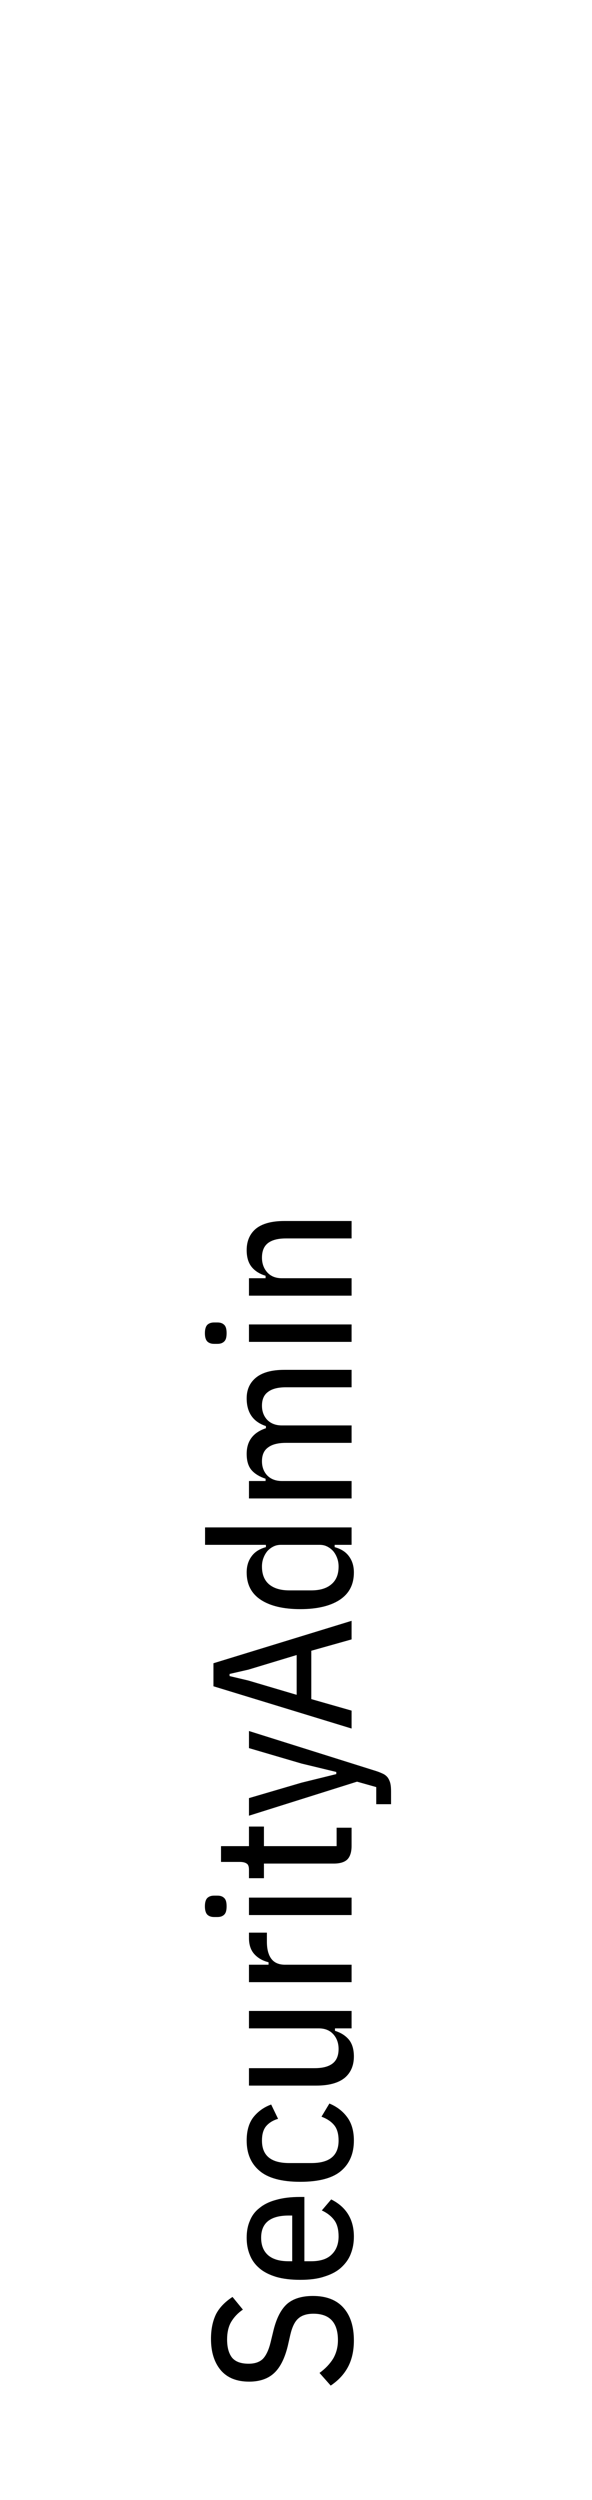 <?xml version="1.0" encoding="UTF-8"?>
<!DOCTYPE svg PUBLIC "-//W3C//DTD SVG 1.1//EN" "http://www.w3.org/Graphics/SVG/1.1/DTD/svg11.dtd">
<!-- Creator: Corel DESIGNER 2020 (64-Bit) -->
<svg xmlns="http://www.w3.org/2000/svg" xml:space="preserve" width="36px" height="152px" version="1.1" style="shape-rendering:geometricPrecision; text-rendering:geometricPrecision; image-rendering:optimizeQuality; fill-rule:evenodd; clip-rule:evenodd"
viewBox="0 0 36000 151580"
 xmlns:xlink="http://www.w3.org/1999/xlink"
 xmlns:xodm="http://www.corel.com/coreldraw/odm/2003">
 <defs>
  <style type="text/css">
   <![CDATA[
    .fil0 {fill:none}
    .fil1 {fill:black;fill-rule:nonzero}
   ]]>
  </style>
 </defs>
 <g id="Ebene_x0020_1">
  <rect class="fil0" width="36000" height="151580"/>
  <path class="fil1" d="M21520 142100c0,620 -120,1160 -360,1610 -240,450 -590,820 -1050,1130l-680 -770c360,-260 630,-550 830,-870 190,-330 290,-700 290,-1120 0,-1070 -500,-1610 -1490,-1610 -400,0 -710,100 -920,290 -220,190 -380,530 -490,1010l-150 660c-180,740 -450,1290 -820,1640 -370,350 -880,530 -1530,530 -770,0 -1340,-240 -1730,-700 -390,-470 -590,-1100 -590,-1900 0,-600 110,-1100 310,-1510 210,-400 550,-750 1000,-1040l630 770c-310,210 -550,470 -720,760 -160,280 -240,640 -240,1050 0,490 100,850 300,1110 210,250 540,370 1010,370 380,0 670,-100 870,-300 190,-200 350,-530 460,-980l160 -660c180,-780 460,-1340 830,-1680 370,-330 900,-500 1590,-500 810,0 1430,240 1850,710 430,480 640,1140 640,2000zm0 -6320c0,380 -60,720 -190,1050 -120,320 -320,590 -580,830 -260,240 -600,420 -1020,550 -410,140 -900,200 -1470,200 -570,0 -1060,-60 -1470,-180 -420,-130 -760,-300 -1020,-530 -270,-230 -460,-500 -580,-810 -130,-320 -190,-660 -190,-1040 0,-380 60,-720 190,-1020 120,-310 310,-570 580,-780 260,-220 600,-390 1010,-500 410,-120 900,-180 1470,-180l260 0 0 3910 400 0c560,0 980,-130 1260,-410 280,-270 420,-640 420,-1100 0,-400 -80,-730 -250,-970 -180,-250 -430,-450 -770,-610l570 -670c920,460 1380,1220 1380,2260zm-5640 70c0,460 140,810 420,1060 290,250 700,370 1260,370l210 0 0 -2780 -210 0c-1120,0 -1680,450 -1680,1350zm5640 -5910c0,790 -260,1400 -770,1840 -510,440 -1340,670 -2490,670 -1140,0 -1970,-230 -2480,-670 -520,-440 -780,-1050 -780,-1840 0,-600 140,-1070 410,-1420 280,-350 640,-610 1080,-770l420 870c-310,90 -550,240 -730,450 -170,210 -250,500 -250,870 0,920 550,1370 1660,1370l1340 0c1110,0 1660,-450 1660,-1370 0,-380 -80,-690 -250,-910 -180,-230 -440,-410 -790,-540l480 -800c460,190 820,470 1090,840 270,370 400,840 400,1410zm-1150 -6820l0 150c360,110 640,290 850,540 200,250 300,590 300,1020 0,550 -190,990 -560,1300 -380,310 -960,470 -1730,470l-4090 0 0 -1060 3990 0c480,0 840,-90 1090,-280 250,-190 370,-490 370,-890 0,-340 -100,-640 -310,-880 -220,-250 -520,-370 -900,-370l-4240 0 0 -1060 6240 0 0 1060 -1010 0zm1010 -2810l-6240 0 0 -1060 1190 0 0 -150c-360,-90 -640,-250 -860,-490 -220,-240 -330,-570 -330,-980l0 -330 1090 0 0 560c0,440 90,790 270,1030 180,240 460,360 830,360l4050 0 0 1060zm-7600 -4610c0,230 -40,400 -140,500 -100,100 -230,150 -410,150l-220 0c-170,0 -310,-50 -410,-150 -90,-100 -140,-270 -140,-500 0,-240 50,-400 140,-500 100,-100 240,-150 410,-150l220 0c180,0 310,50 410,150 100,100 140,260 140,500zm1360 530l0 -1060 6240 0 0 1060 -6240 0zm6240 -4200c0,370 -90,650 -260,820 -160,160 -440,250 -810,250l-4260 0 0 890 -910 0 0 -510c0,-190 -40,-320 -140,-380 -100,-70 -240,-100 -420,-100l-1140 0 0 -960 1700 0 0 -1190 910 0 0 1190 4420 0 0 -1120 910 0 0 1110zm-6240 -5950l0 -1040 7750 2440c180,60 320,120 440,180 110,60 200,140 270,240 60,100 110,210 140,340 30,140 40,290 40,480l0 770 -900 0 0 -1040 -1170 -330 -6570 2070 0 -1070 3200 -940 2110 -520 0 -130 -2110 -510 -3200 -940zm6240 -6610l-2450 690 0 2940 2450 700 0 1090 -8400 -2570 0 -1400 8400 -2580 0 1130zm-6280 1840l-1140 260 0 130 1140 270 2940 870 0 -2420 -2940 890zm5250 -7590l0 140c400,110 690,300 880,570 190,260 290,580 290,970 0,740 -290,1290 -870,1670 -570,370 -1370,560 -2390,560 -1020,0 -1820,-190 -2390,-560 -580,-380 -870,-930 -870,-1670 0,-390 100,-710 290,-970 190,-270 480,-460 880,-570l0 -140 -3700 0 0 -1060 8910 0 0 1060 -1030 0zm240 1320c0,-190 -30,-360 -90,-520 -60,-160 -140,-300 -240,-420 -110,-120 -230,-210 -370,-280 -140,-70 -290,-100 -460,-100l-2340 0c-170,0 -320,30 -460,100 -140,70 -260,160 -370,280 -100,120 -180,260 -240,420 -60,160 -90,330 -90,520 0,470 140,830 430,1080 300,250 710,370 1240,370l1320 0c530,0 940,-120 1230,-370 300,-250 440,-610 440,-1080zm790 -4140l-6240 0 0 -1060 1010 0 0 -140c-360,-120 -650,-290 -850,-520 -200,-230 -300,-560 -300,-990 0,-780 390,-1300 1170,-1560l0 -130c-780,-260 -1170,-820 -1170,-1690 0,-530 190,-950 570,-1260 380,-310 950,-470 1720,-470l4090 0 0 1060 -3990 0c-480,0 -840,90 -1090,280 -250,180 -370,460 -370,840 0,330 100,620 310,850 220,230 520,350 900,350l4240 0 0 1060 -3990 0c-480,0 -840,90 -1090,280 -250,180 -370,460 -370,840 0,330 100,620 310,850 220,230 520,350 900,350l4240 0 0 1060zm-7600 -10050c0,240 -40,400 -140,500 -100,100 -230,150 -410,150l-220 0c-170,0 -310,-50 -410,-150 -90,-100 -140,-260 -140,-500 0,-230 50,-400 140,-500 100,-100 240,-150 410,-150l220 0c180,0 310,50 410,150 100,100 140,270 140,500zm1360 530l0 -1060 6240 0 0 1060 -6240 0zm6240 -2810l-6240 0 0 -1060 1010 0 0 -150c-360,-110 -650,-290 -850,-540 -200,-250 -300,-590 -300,-1020 0,-550 190,-990 560,-1300 380,-310 960,-470 1730,-470l4090 0 0 1060 -3990 0c-480,0 -840,90 -1090,280 -250,190 -370,490 -370,890 0,340 100,640 310,880 220,250 520,370 900,370l4240 0 0 1060z"/>
 </g>
</svg>

